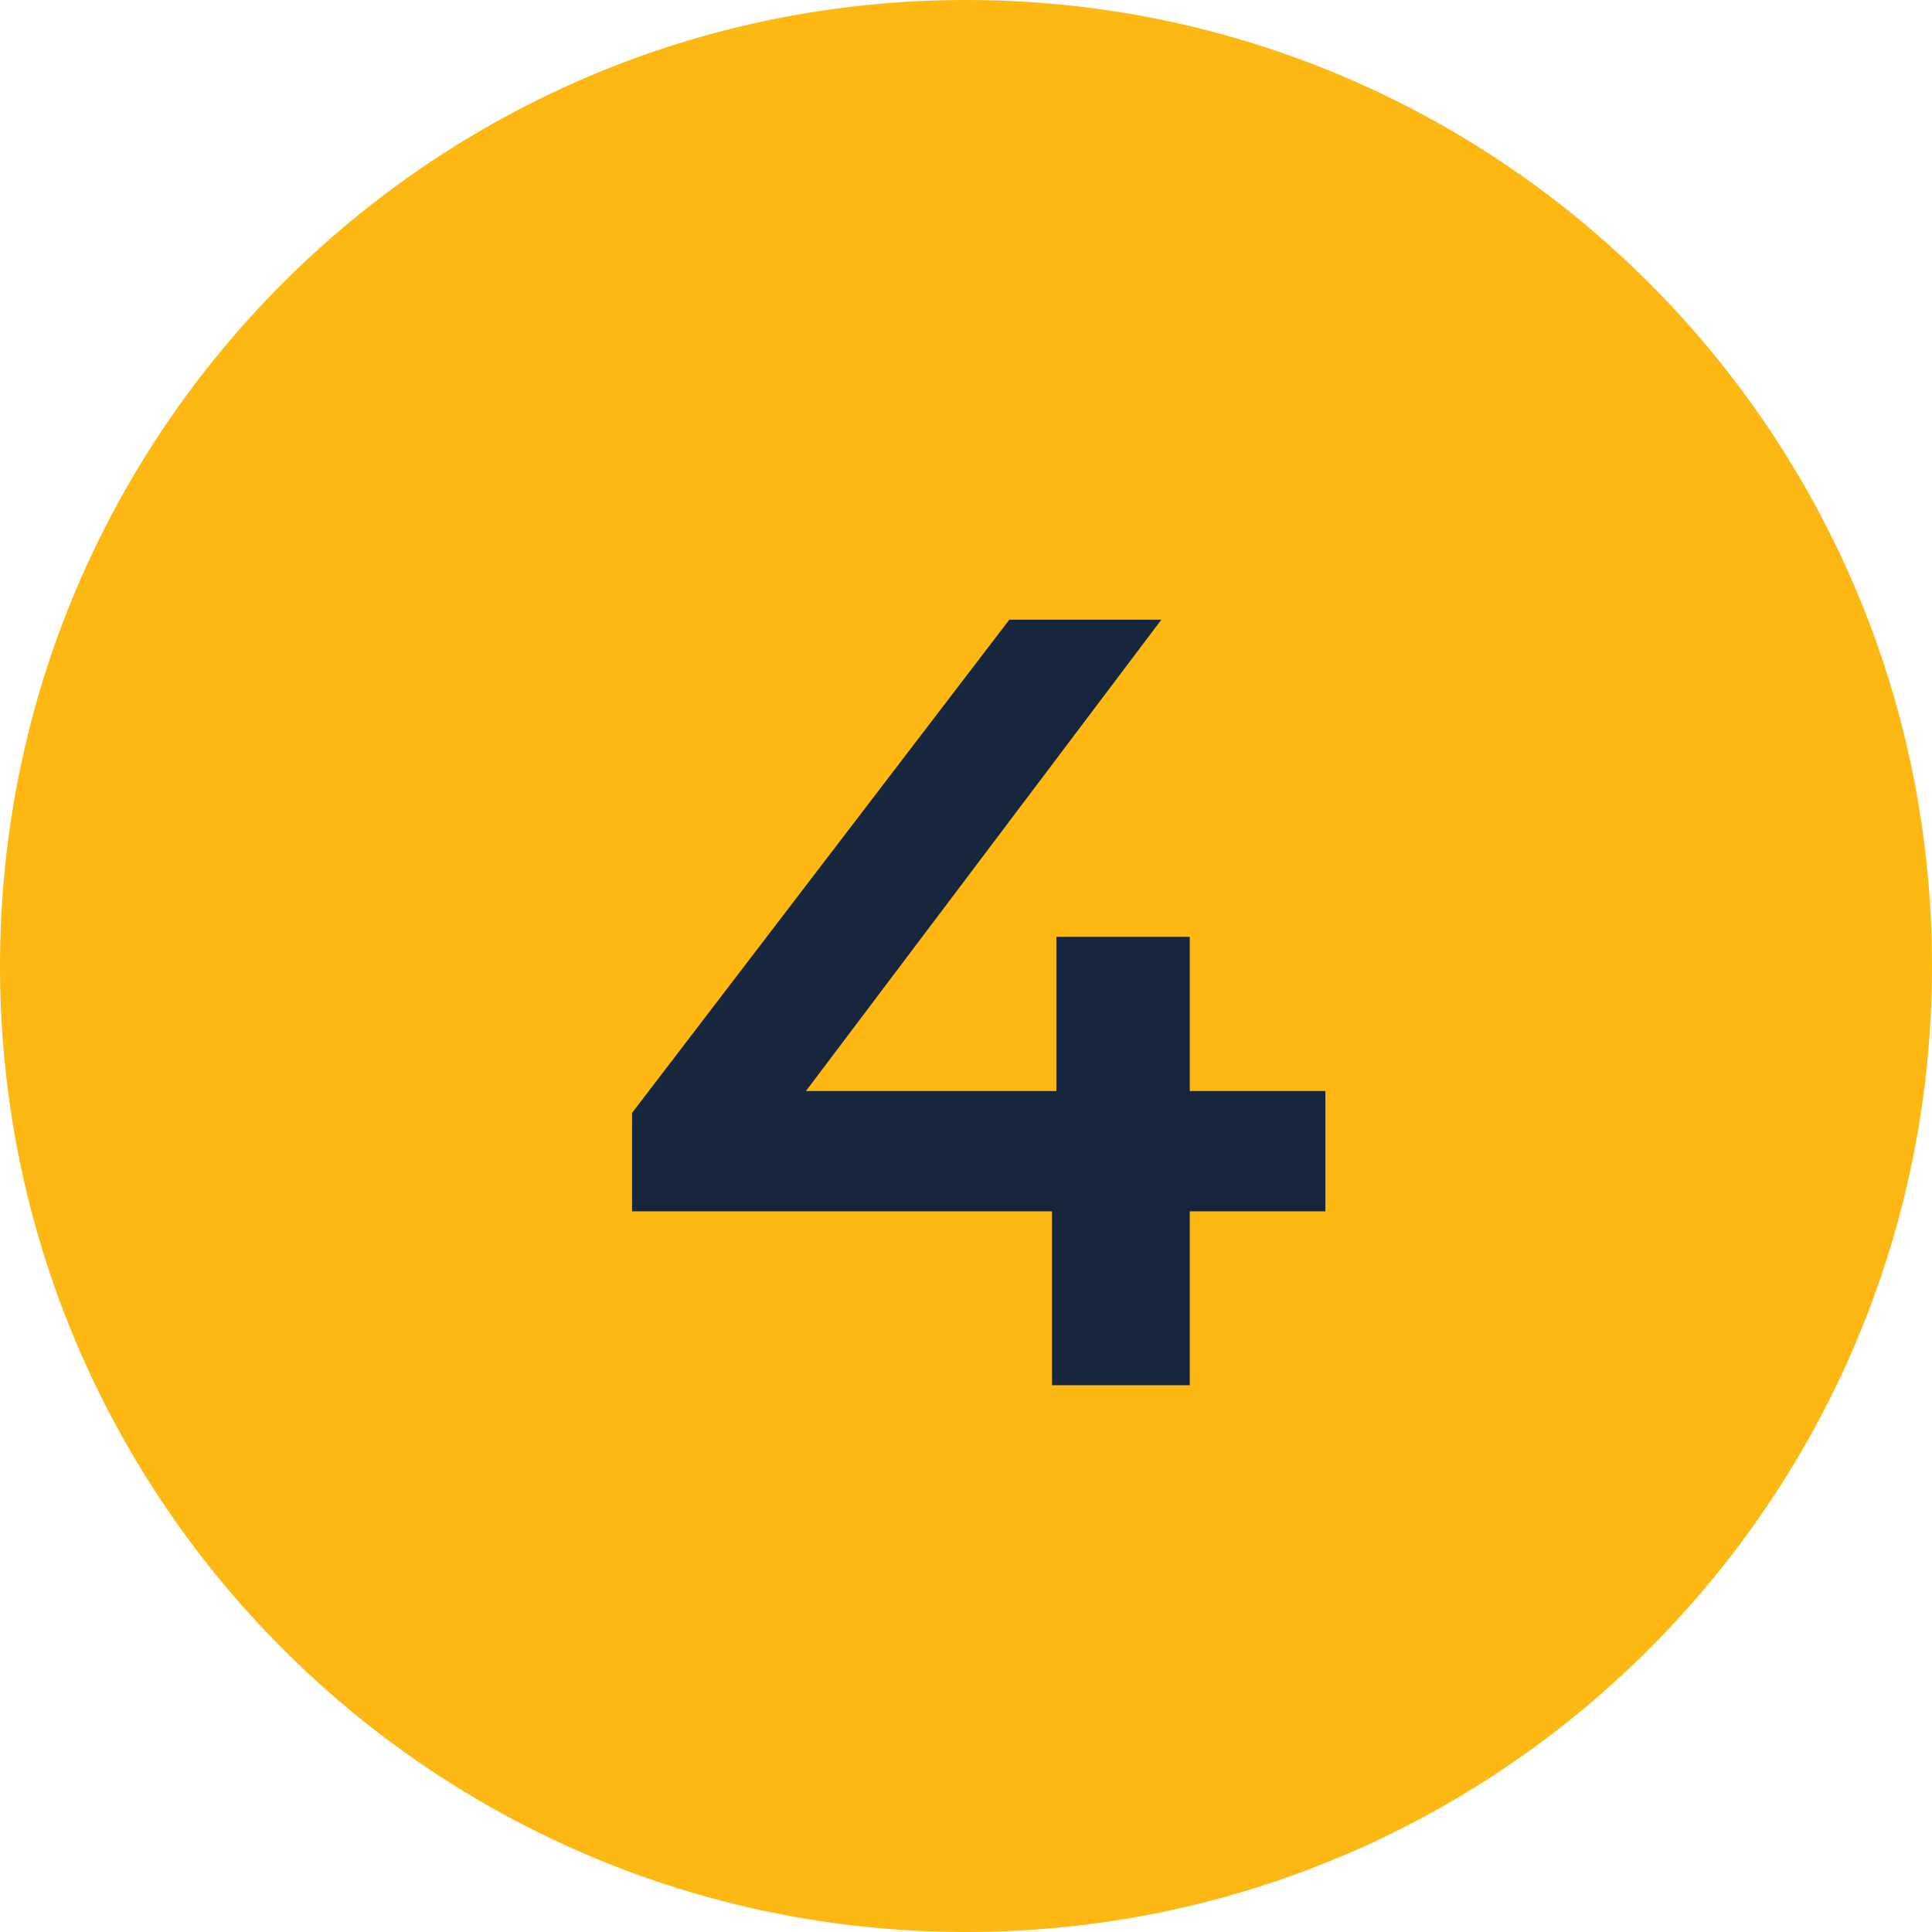 <svg xmlns="http://www.w3.org/2000/svg" width="53" height="53" viewBox="0 0 53 53" fill="none"><path d="M53 26.5C53 41.136 41.136 53 26.5 53C11.864 53 0 41.136 0 26.5C0 11.864 11.864 0 26.5 0C41.136 0 53 11.864 53 26.5Z" fill="#FDB813"></path><path d="M36.359 29.93V33.23H32.639V38H28.859V33.23H17.339V30.53L27.689 17H31.859L22.109 29.93H28.979V25.7H32.639V29.93H36.359Z" fill="#17263D"></path></svg>